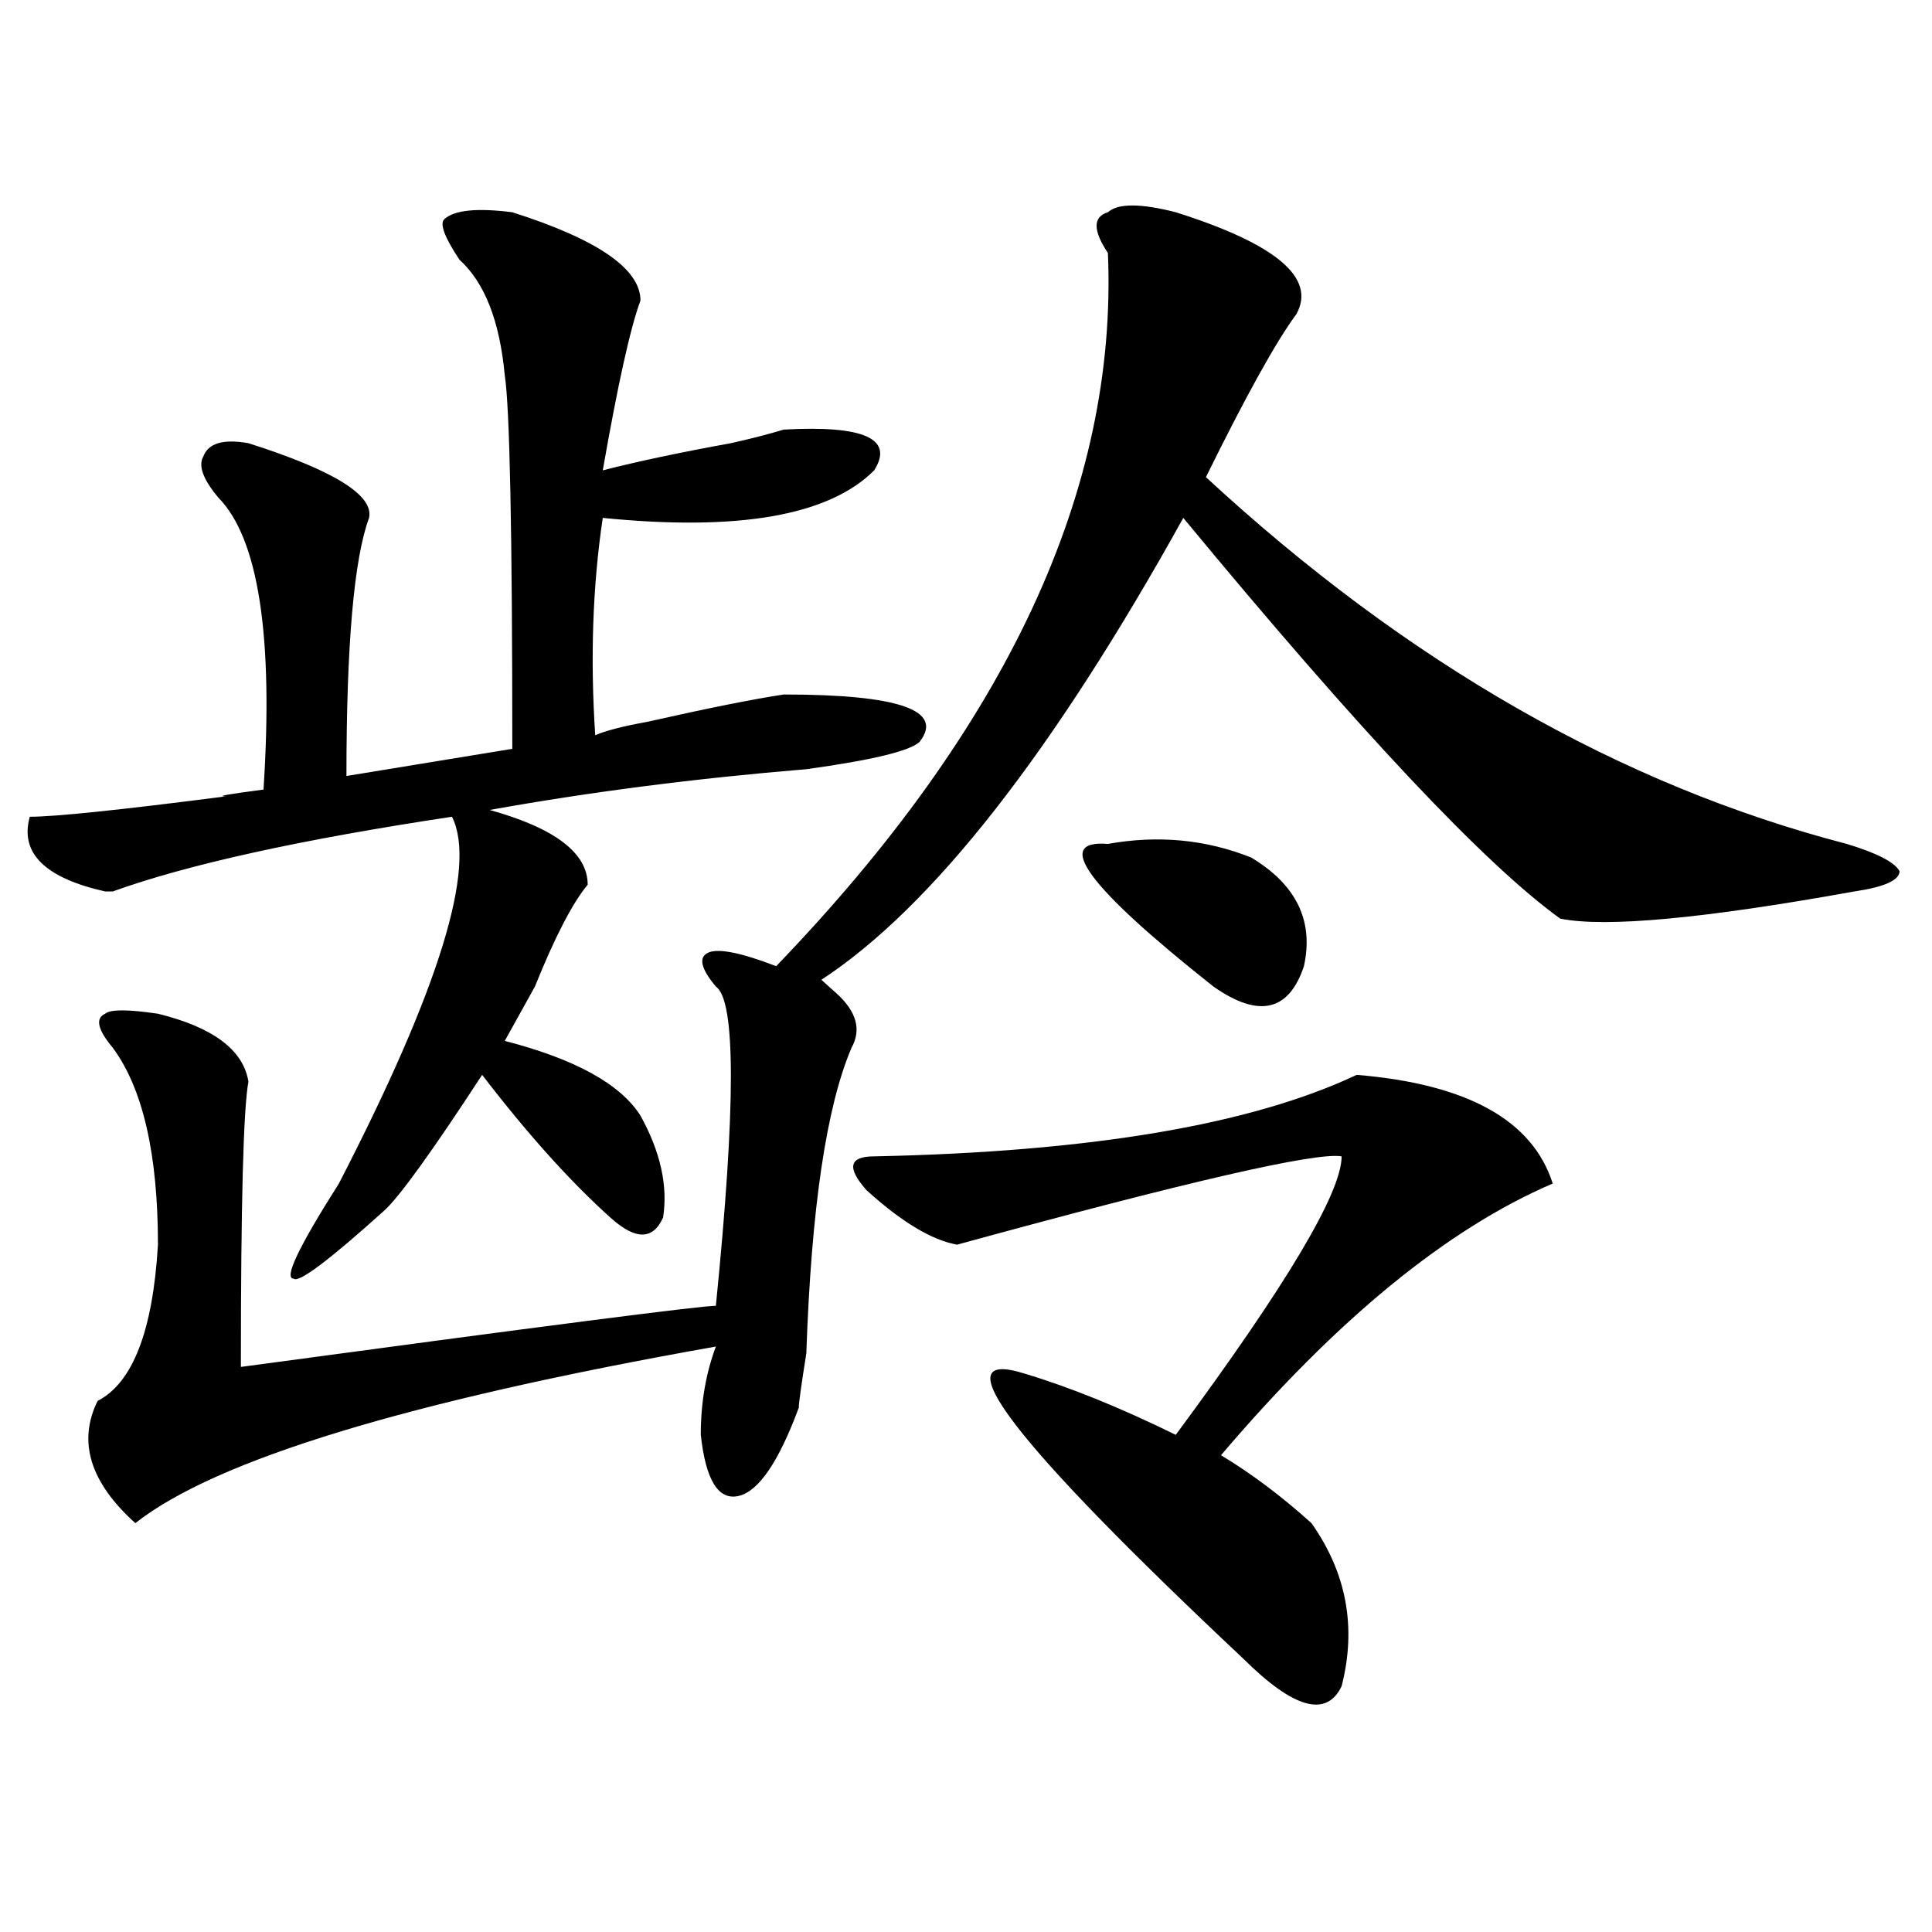 <?xml version="1.0" encoding="utf-8"?>
<!-- Generator: Adobe Illustrator 16.0.0, SVG Export Plug-In . SVG Version: 6.00 Build 0)  -->
<!DOCTYPE svg PUBLIC "-//W3C//DTD SVG 1.1//EN" "http://www.w3.org/Graphics/SVG/1.1/DTD/svg11.dtd">
<svg version="1.1" id="图层_1" xmlns="http://www.w3.org/2000/svg" xmlns:xlink="http://www.w3.org/1999/xlink" x="0px" y="0px"
	 width="1000px" height="1000px" viewBox="0 0 1000 1000" enable-background="new 0 0 1000 1000" xml:space="preserve">
<path d="M265.164,109.859c44.206,14.063,66.34,29.334,66.34,45.703c-5.244,14.063-11.707,43.396-19.512,87.891
	c18.17-4.669,40.304-9.338,66.34-14.063c10.365-2.307,19.512-4.669,27.316-7.031c41.584-2.307,57.193,4.725,46.828,21.094
	c-23.414,23.456-70.242,31.641-140.484,24.609c-5.244,35.156-6.524,72.675-3.902,112.5c5.183-2.307,14.268-4.669,27.316-7.031
	c31.219-7.031,54.633-11.7,70.242-14.063c59.815,0,83.229,8.24,70.242,24.609c-5.244,4.725-24.756,9.394-58.535,14.063
	c-57.255,4.725-111.888,11.756-163.898,21.094c33.779,9.394,50.73,22.303,50.73,38.672c-7.805,9.394-16.951,26.972-27.316,52.734
	c-7.805,14.063-13.049,23.456-15.609,28.125c36.401,9.394,59.815,22.303,70.242,38.672c10.365,18.787,14.268,36.365,11.707,52.734
	c-5.244,11.756-14.329,11.756-27.316,0c-20.854-18.731-42.926-43.341-66.34-73.828c-26.036,39.881-42.926,63.281-50.73,70.313
	c-28.658,25.818-44.268,37.519-46.828,35.156c-5.244,0,2.561-16.369,23.414-49.219c52.011-100.744,71.522-164.025,58.535-189.844
	c-78.047,11.756-136.582,24.609-175.605,38.672h-3.902c-31.219-7.031-44.268-19.885-39.023-38.672
	c12.987,0,46.828-3.516,101.461-10.547c-5.244,0,1.28-1.153,19.512-3.516c5.183-79.65-2.622-130.078-23.414-151.172
	c-7.805-9.338-10.427-16.369-7.805-21.094c2.561-7.031,10.365-9.338,23.414-7.031c44.206,14.063,64.998,26.972,62.438,38.672
	c-7.805,21.094-11.707,65.644-11.707,133.594l85.852-14.063c0-112.5-1.342-176.935-3.902-193.359
	c-2.622-28.125-10.427-48.01-23.414-59.766c-7.805-11.7-10.427-18.731-7.805-21.094
	C235.226,108.706,246.933,107.553,265.164,109.859z M608.57,109.859c52.011,16.425,72.803,34.003,62.438,52.734
	c-10.427,14.063-26.036,42.188-46.828,84.375C728.201,343.1,838.809,406.381,955.879,436.813
	c15.609,4.725,24.694,9.394,27.316,14.063c0,4.725-7.805,8.24-23.414,10.547c-78.047,14.063-128.777,18.787-152.191,14.063
	c-39.023-28.125-104.083-97.229-195.117-207.422c-67.682,121.894-130.119,201.6-187.313,239.063
	c2.561,2.362,5.183,4.725,7.805,7.031c10.365,9.394,12.987,18.787,7.805,28.125c-13.049,30.487-20.854,83.222-23.414,158.203
	c-2.622,16.425-3.902,25.818-3.902,28.125c-10.427,28.125-20.854,43.396-31.219,45.703c-10.427,2.362-16.951-8.185-19.512-31.641
	c0-16.369,2.561-31.641,7.805-45.703c-158.716,28.125-258.896,58.612-300.48,91.406c-23.414-21.094-29.938-42.188-19.512-63.281
	c18.17-9.338,28.597-36.31,31.219-80.859c0-46.856-7.805-80.859-23.414-101.953c-7.805-9.338-9.146-15.216-3.902-17.578
	c2.561-2.307,11.707-2.307,27.316,0c28.597,7.031,44.206,18.787,46.828,35.156c-2.622,14.063-3.902,63.281-3.902,147.656
	c156.094-21.094,238.043-31.641,245.848-31.641c10.365-103.106,10.365-158.203,0-165.234c-7.805-9.338-9.146-15.216-3.902-17.578
	c5.183-2.307,16.89,0,35.121,7.031c119.631-124.2,176.886-247.247,171.703-369.141c-7.805-11.7-7.805-18.731,0-21.094
	C578.632,105.19,590.339,105.19,608.57,109.859z M702.227,556.344c57.193,4.725,91.034,23.456,101.461,56.25
	C749.055,636.05,691.8,682.906,631.984,753.219c15.609,9.394,31.219,21.094,46.828,35.156c18.17,25.763,23.414,53.888,15.609,84.375
	c-7.805,16.369-24.756,11.7-50.73-14.063c-119.692-112.5-157.436-161.719-113.168-147.656c23.414,7.031,49.389,17.578,78.047,31.641
	c57.193-77.344,85.852-125.354,85.852-144.141c-13.049-2.307-79.389,12.909-199.02,45.703c-13.049-2.307-28.658-11.7-46.828-28.125
	c-10.427-11.7-9.146-17.578,3.902-17.578C564.303,596.225,647.594,582.162,702.227,556.344z M647.594,443.844
	c23.414,14.063,32.499,32.85,27.316,56.25c-7.805,23.456-23.414,26.972-46.828,10.547c-65.06-51.525-83.291-76.135-54.633-73.828
	C599.424,432.144,624.18,434.506,647.594,443.844z"/>
</svg>
